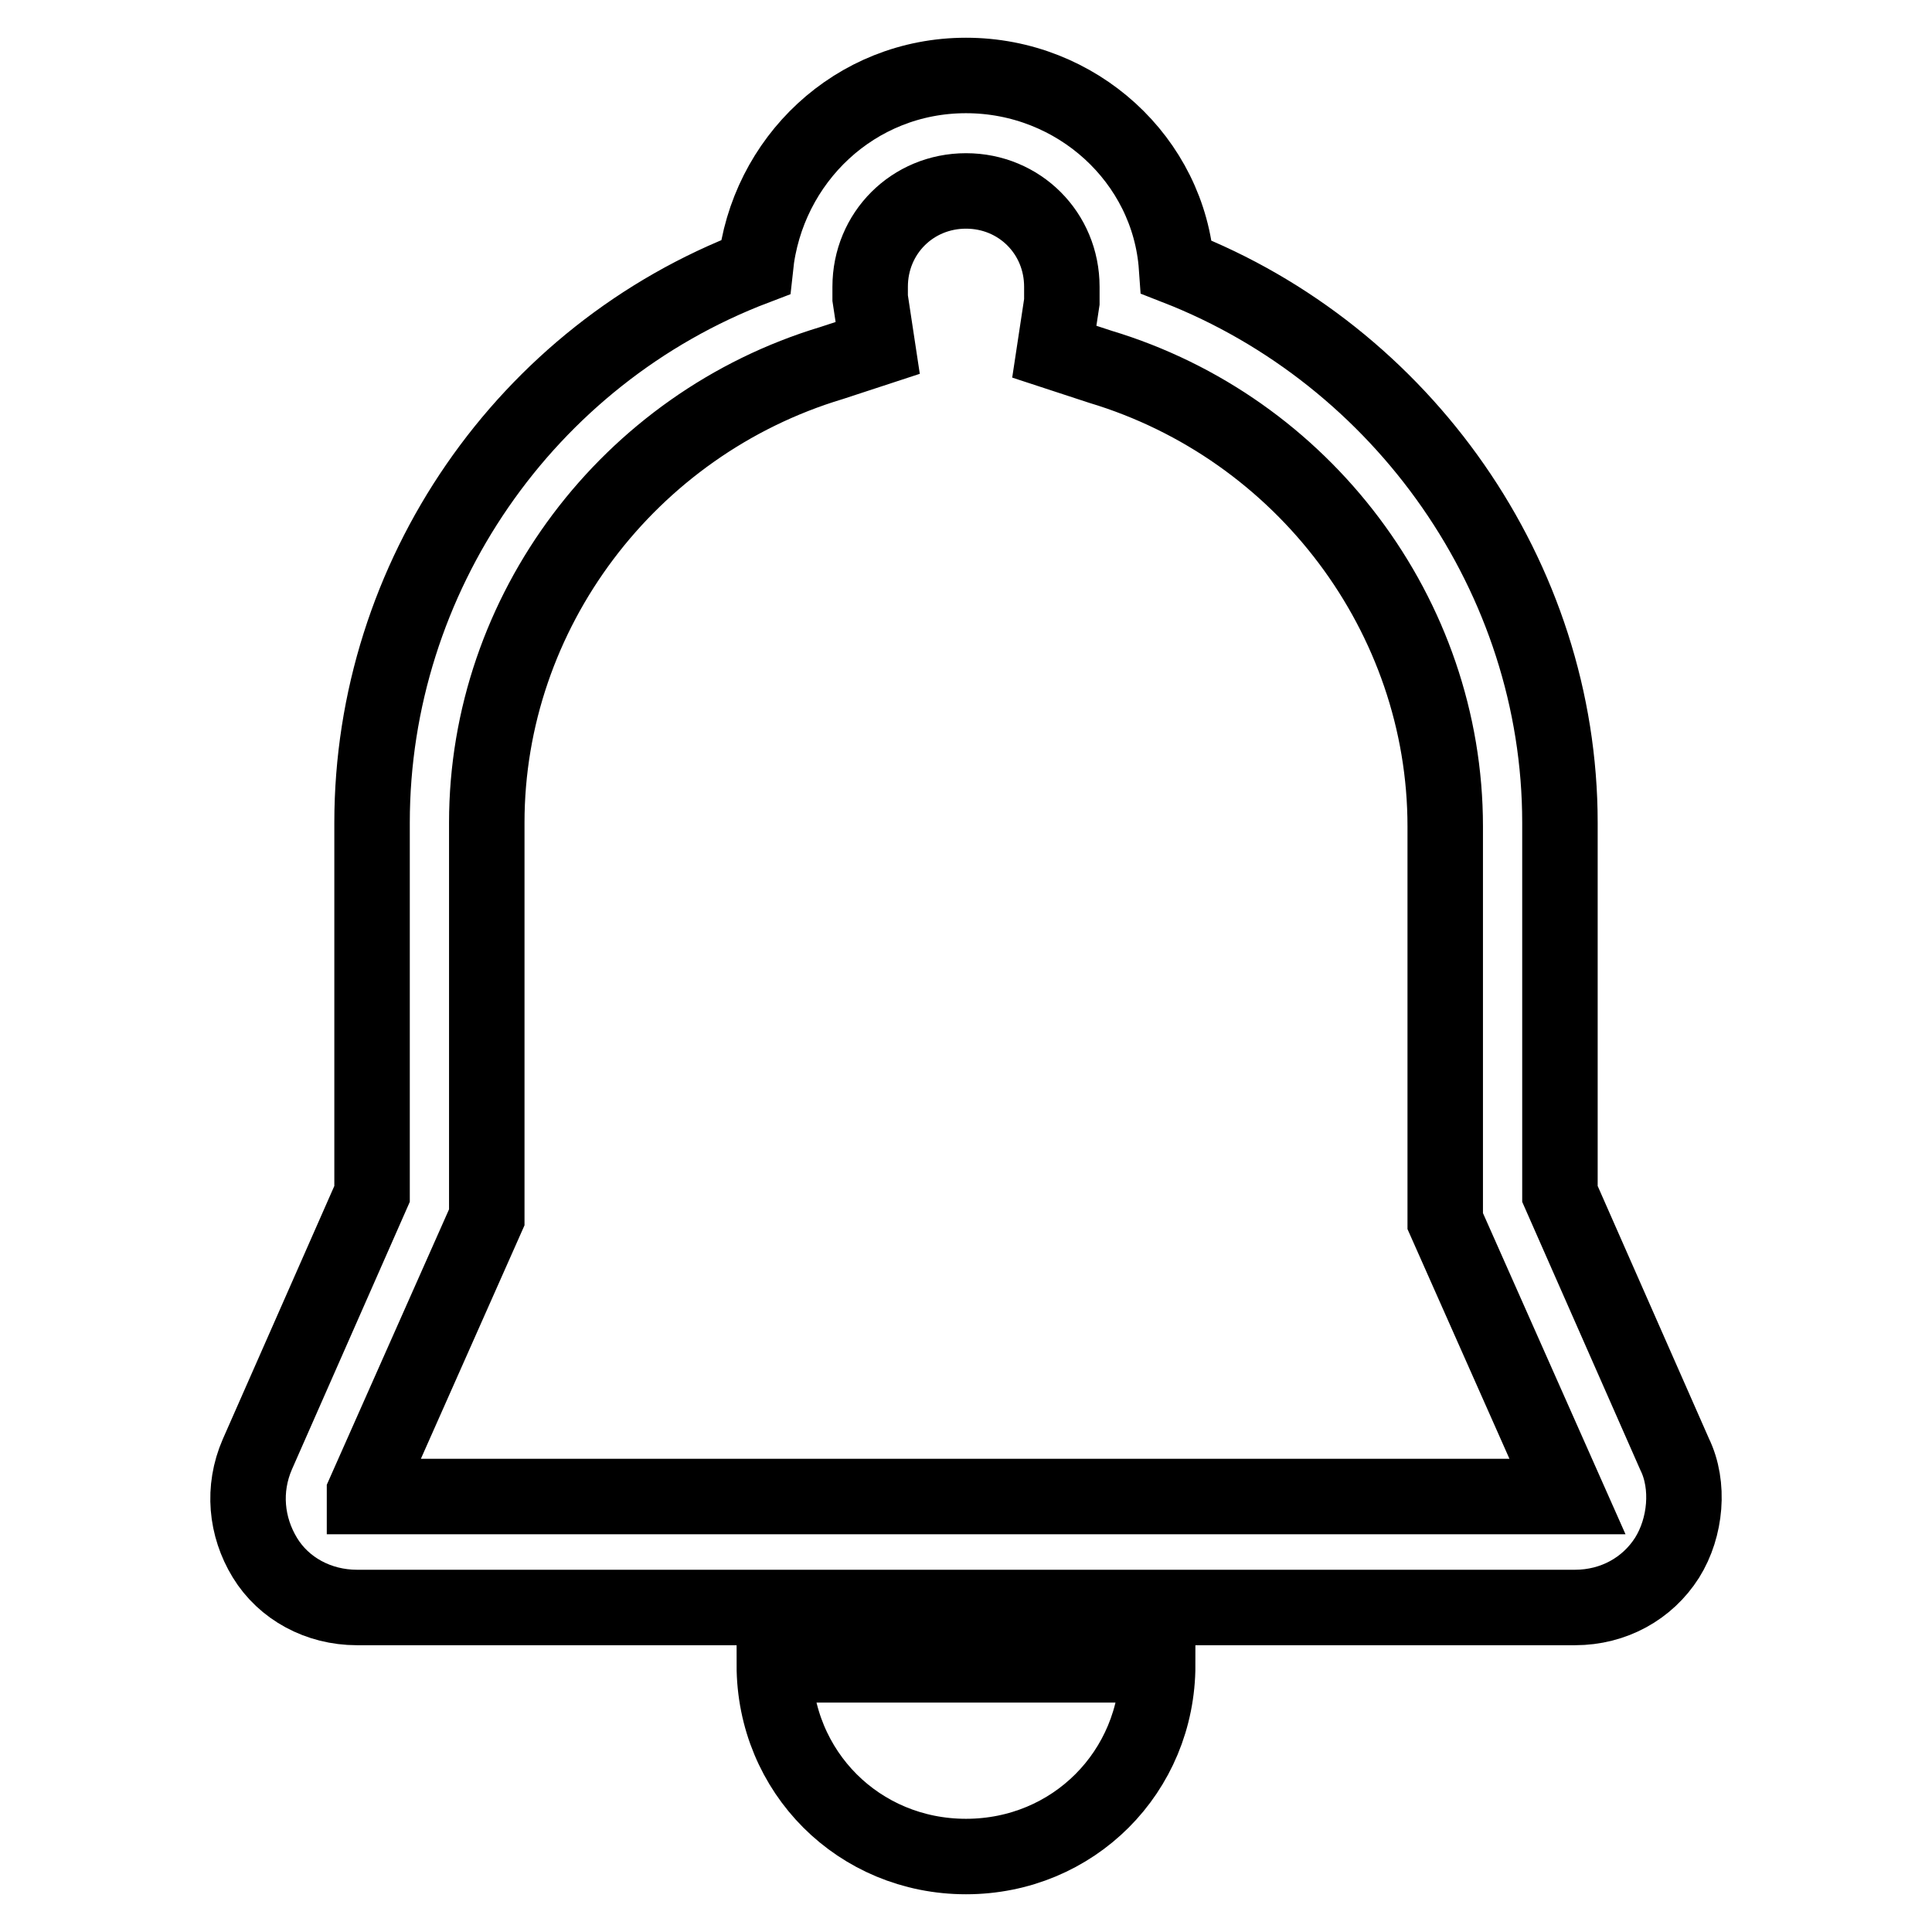 <?xml version="1.0" encoding="utf-8"?>
<!-- Svg Vector Icons : http://www.onlinewebfonts.com/icon -->
<!DOCTYPE svg PUBLIC "-//W3C//DTD SVG 1.1//EN" "http://www.w3.org/Graphics/SVG/1.1/DTD/svg11.dtd">
<svg version="1.1" xmlns="http://www.w3.org/2000/svg" xmlns:xlink="http://www.w3.org/1999/xlink" x="0px" y="0px" viewBox="0 0 256 256" enable-background="new 0 0 256 256" xml:space="preserve">
<g> <path stroke-width="10" fill-opacity="0" stroke="#000000"  d="M221.9,192.7l-15.2-34.5V109c0-32.5-20.8-61.9-50.8-73.6C154.9,21.2,142.7,10,128,10 c-14.7,0-26.4,11.2-27.9,25.4C69.6,47,49.3,76.5,49.3,109v49.2l-15.2,34.5c-2,4.6-1.5,9.6,1,13.7c2.5,4.1,7.1,6.6,12.2,6.6h161.4 c5.1,0,9.6-2.5,12.2-6.6C223.4,202.4,223.9,196.8,221.9,192.7L221.9,192.7z M48.3,197.8l16.2-36.5V109c0-27.9,18.8-52.8,45.7-60.9 l6.1-2l-1-6.6v-1.5c0-7.1,5.6-12.7,12.7-12.7s12.7,5.6,12.7,12.7v2l-1,6.6l6.1,2c26.9,8.1,45.7,33,45.7,60.9v52.3l16.2,36.5H48.3 V197.8z M128,246c14.2,0,25.4-11.2,25.4-25.4h-50.8C102.6,234.8,113.8,246,128,246z"/></g>
</svg>